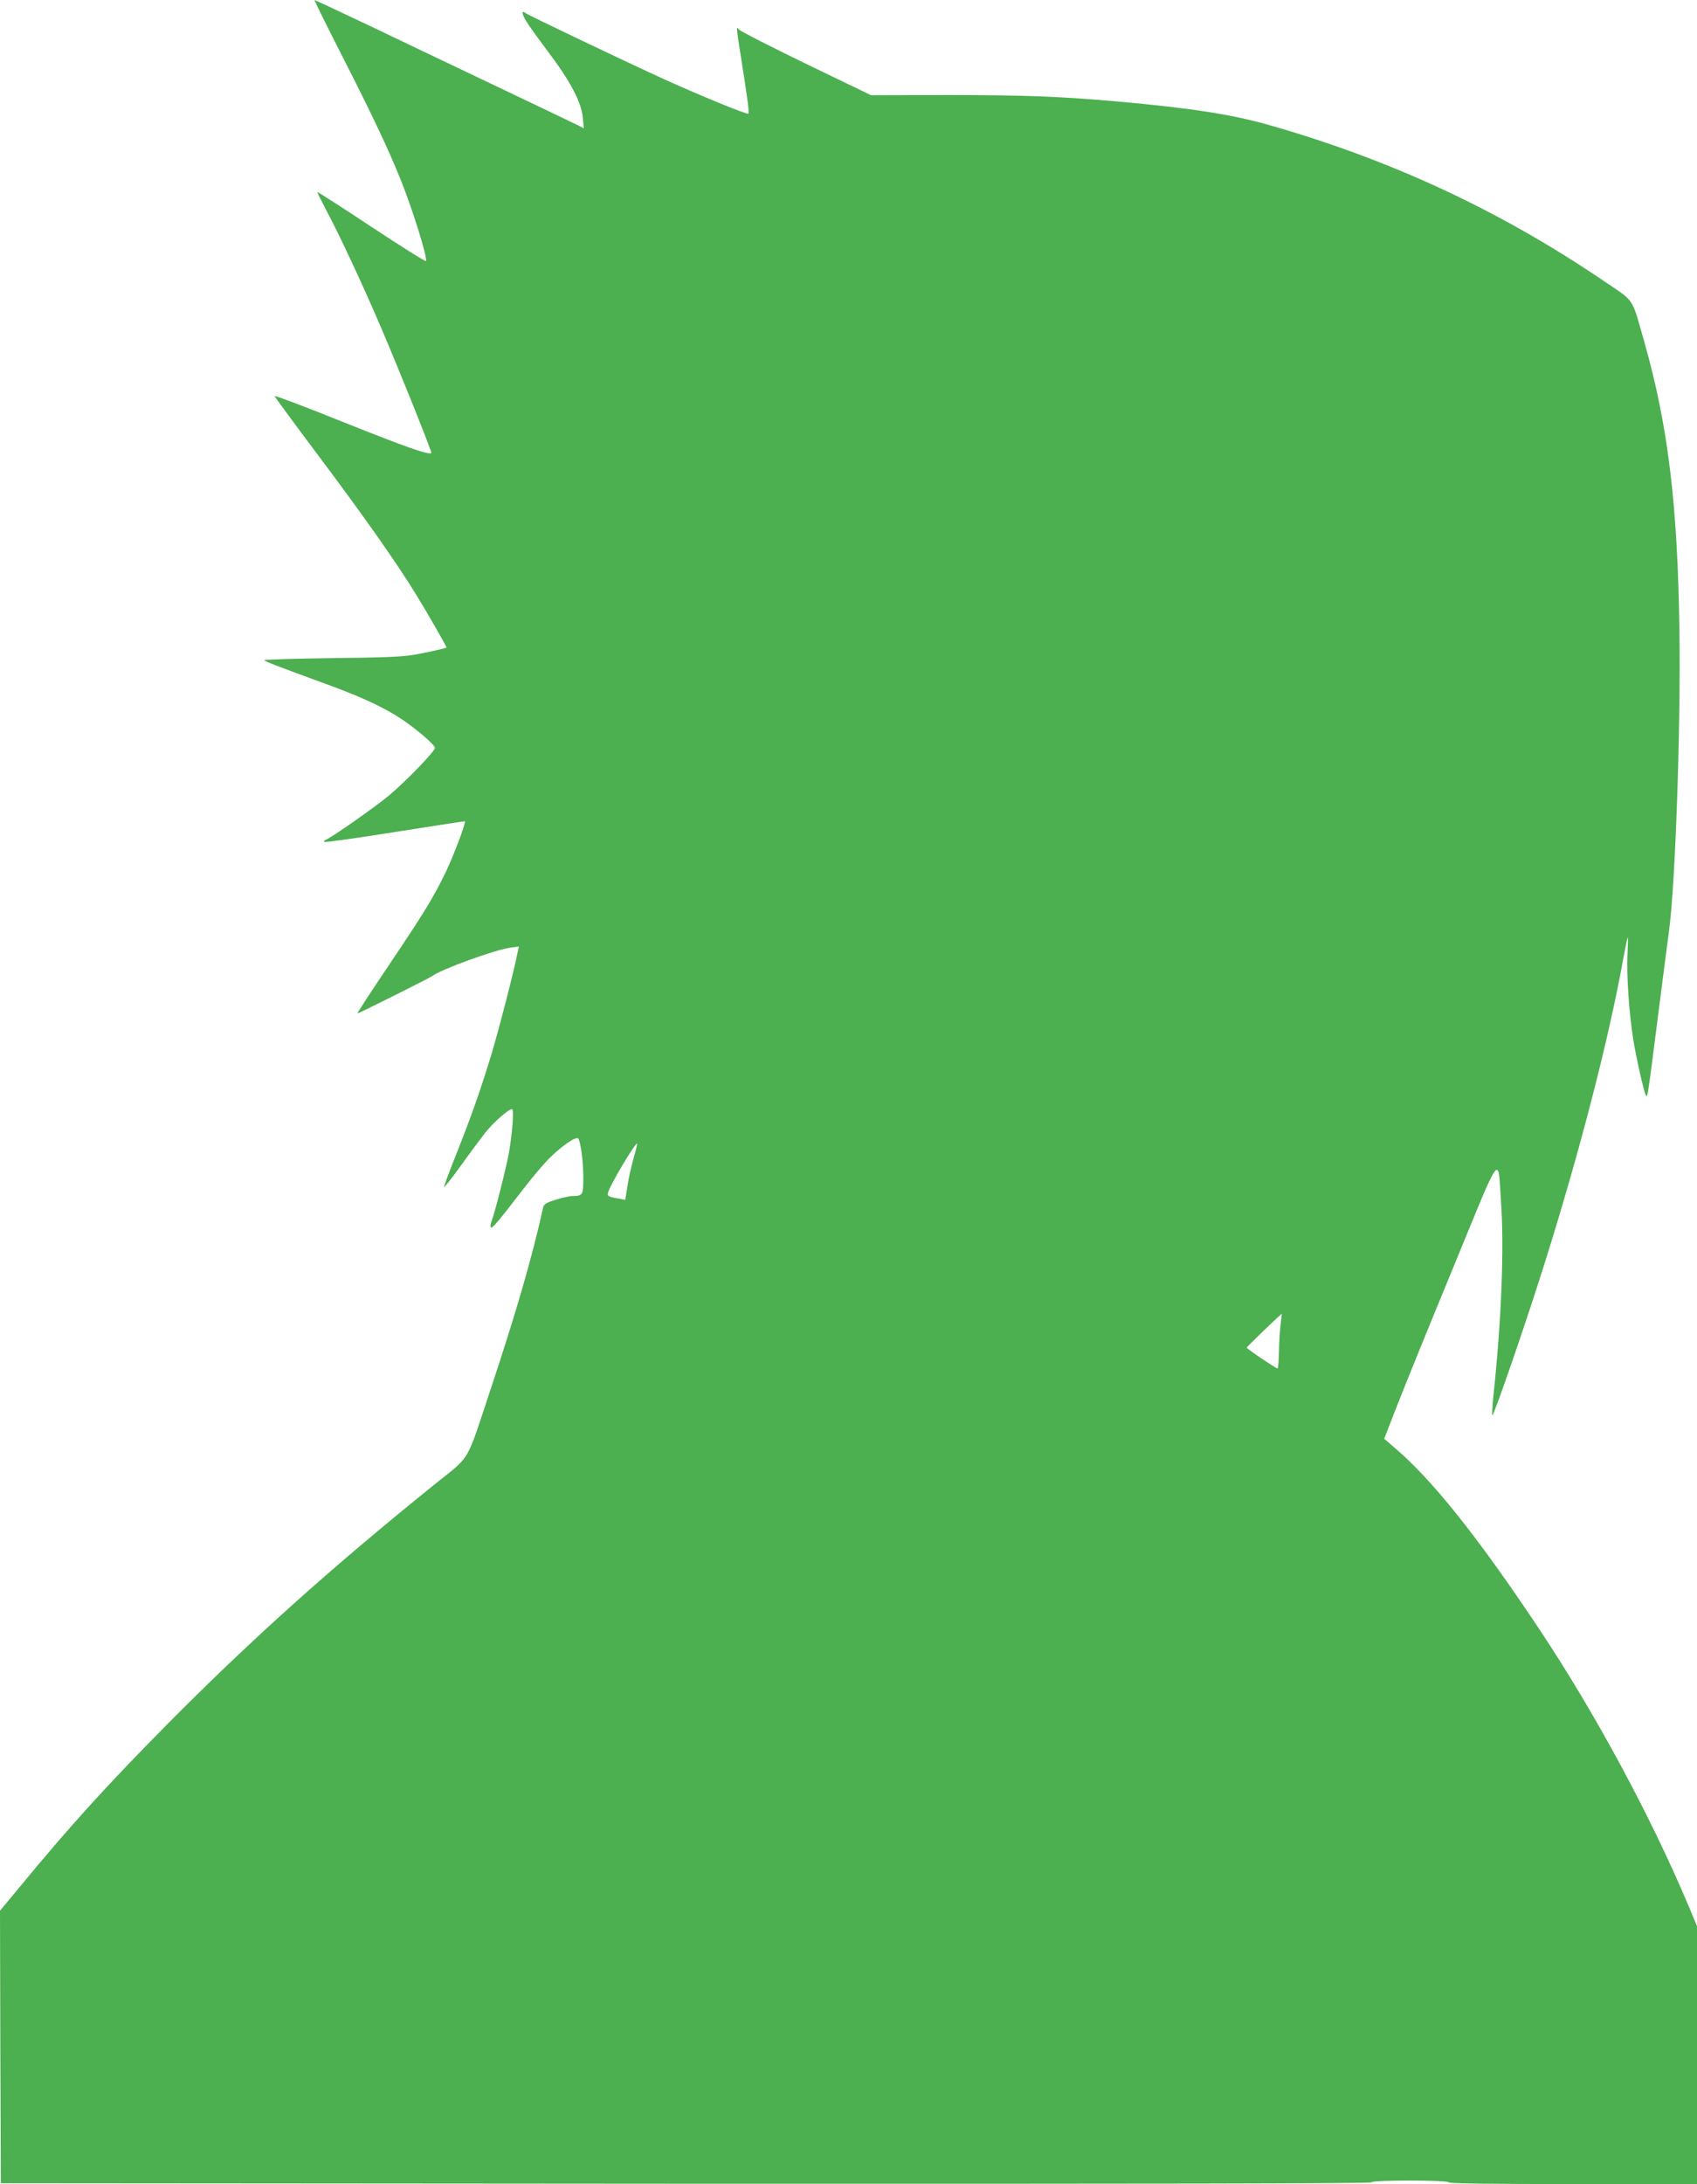 <?xml version="1.0" standalone="no"?>
<!DOCTYPE svg PUBLIC "-//W3C//DTD SVG 20010904//EN"
 "http://www.w3.org/TR/2001/REC-SVG-20010904/DTD/svg10.dtd">
<svg version="1.0" xmlns="http://www.w3.org/2000/svg"
 width="995pt" height="1280pt" viewBox="0 0 995 1280"
 preserveAspectRatio="xMidYMid meet">
<g transform="translate(0,1280) scale(0.1,-0.1)"
fill="#4caf50" stroke="none">
<path d="M2003 12478 c181 -354 273 -550 347 -733 71 -177 156 -452 148 -475
-2 -5 -145 85 -318 199 -173 115 -317 207 -319 205 -2 -1 22 -49 52 -106 77
-144 213 -435 317 -678 115 -269 304 -740 299 -745 -13 -13 -145 33 -508 178
-226 91 -411 161 -411 156 0 -4 123 -171 273 -371 250 -333 449 -616 557 -793
66 -107 181 -308 178 -310 -7 -5 -109 -28 -188 -42 -64 -12 -184 -17 -482 -20
-219 -3 -398 -8 -398 -12 0 -6 53 -27 395 -152 184 -68 309 -127 409 -193 91
-61 196 -152 196 -169 0 -20 -167 -193 -268 -278 -85 -71 -340 -249 -374 -262
-7 -2 -10 -7 -6 -11 3 -4 190 22 414 58 225 35 409 64 410 63 7 -8 -67 -203
-111 -295 -74 -153 -127 -240 -342 -559 -101 -150 -181 -273 -178 -273 7 0
426 209 440 220 53 40 368 154 457 166 l50 7 -7 -34 c-21 -108 -111 -457 -154
-599 -62 -204 -118 -364 -210 -595 -39 -98 -70 -180 -67 -182 2 -2 46 53 97
124 50 70 115 157 142 192 49 62 138 141 159 141 12 0 4 -124 -17 -251 -14
-80 -83 -357 -105 -413 -5 -14 -6 -28 -1 -30 8 -6 53 48 192 229 46 60 111
137 144 171 75 76 166 139 176 121 15 -27 29 -136 29 -228 0 -106 -2 -108 -70
-109 -13 0 -55 -10 -92 -21 -58 -19 -69 -26 -74 -48 -63 -286 -157 -610 -305
-1056 -152 -456 -112 -388 -339 -571 -606 -489 -1075 -910 -1566 -1406 -349
-353 -567 -593 -857 -945 l-117 -141 2 -799 3 -798 4018 -3 c2676 -1 4017 1
4017 8 0 14 447 14 455 0 4 -7 258 -10 731 -10 l724 0 0 756 0 756 -49 117
c-224 531 -550 1135 -881 1631 -358 537 -627 873 -845 1057 l-59 51 77 198
c43 110 191 475 330 811 286 696 259 659 278 378 19 -273 2 -695 -44 -1129 -7
-65 -10 -119 -7 -121 8 -5 197 542 303 880 208 659 381 1328 467 1809 11 60
22 111 24 113 2 2 1 -47 -2 -109 -5 -122 10 -335 34 -488 16 -103 62 -307 74
-329 10 -19 11 -9 70 454 28 220 58 450 66 510 37 271 69 1195 61 1755 -10
742 -67 1209 -207 1700 -75 263 -53 229 -236 353 -612 415 -1252 712 -1969
916 -218 61 -449 97 -870 135 -334 30 -556 39 -1004 39 l-454 -1 -381 184
c-210 102 -387 192 -393 201 -17 22 -17 18 11 -159 39 -246 50 -328 44 -334
-8 -7 -274 102 -499 204 -224 102 -790 372 -807 385 -24 19 -24 -2 2 -45 14
-24 73 -106 131 -183 129 -171 194 -294 202 -384 l6 -63 -29 15 c-16 8 -218
105 -449 215 -231 110 -572 272 -757 361 -186 88 -341 161 -344 161 -3 0 69
-145 159 -322z m1712 -6466 c-13 -46 -30 -119 -36 -163 l-13 -81 -35 7 c-66
11 -72 15 -65 38 14 48 161 294 170 285 1 -2 -8 -41 -21 -86z m3794 -969 c-4
-31 -9 -103 -10 -160 -1 -57 -5 -103 -8 -103 -10 0 -181 115 -181 122 0 5 200
198 206 198 0 0 -3 -26 -7 -57z"/>
</g>
</svg>
